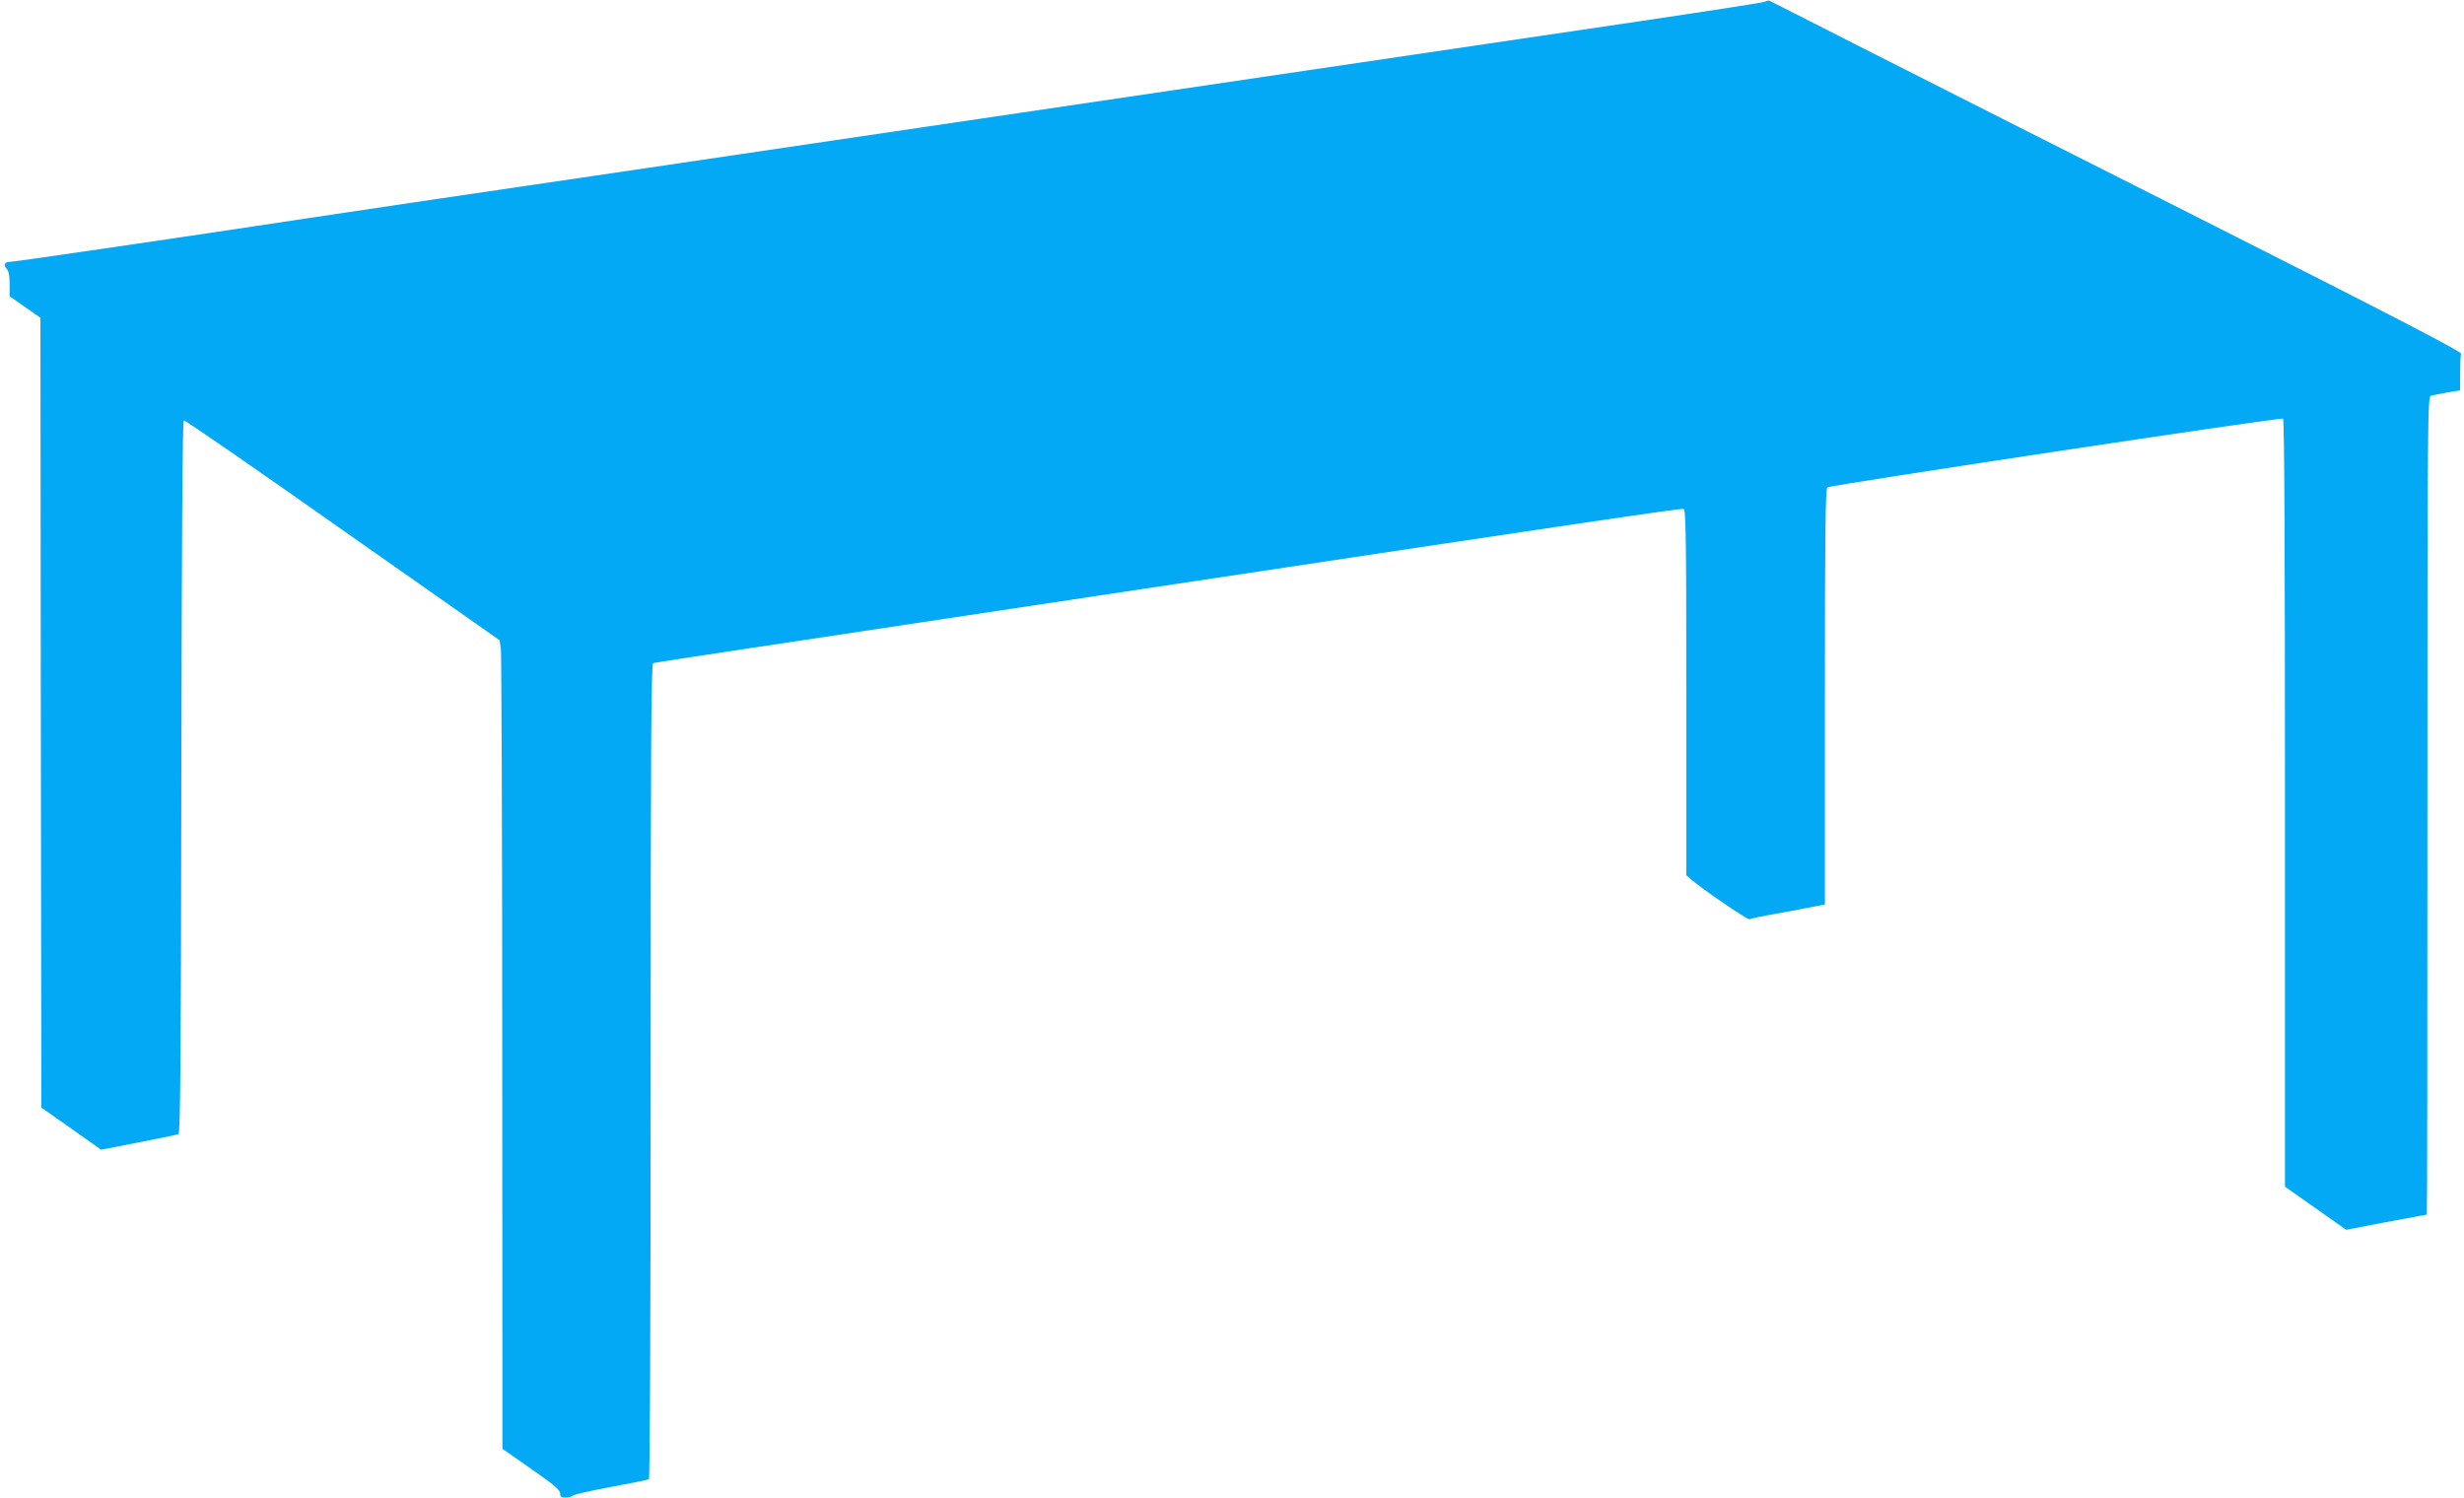 <?xml version="1.0" standalone="no"?>
<!DOCTYPE svg PUBLIC "-//W3C//DTD SVG 20010904//EN"
 "http://www.w3.org/TR/2001/REC-SVG-20010904/DTD/svg10.dtd">
<svg version="1.0" xmlns="http://www.w3.org/2000/svg"
 width="1280pt" height="778pt" viewBox="0 0 1280 778"
 preserveAspectRatio="xMidYMid meet">
<g transform="translate(0,778) scale(0.1,-0.1)"
fill="#03a9f4" stroke="none">
<path d="M9160 7769 c-14 -4 -302 -49 -640 -99 -338 -50 -1434 -212 -2435
-360 -1001 -148 -2355 -348 -3010 -445 -654 -96 -1323 -195 -1485 -220 -639
-97 -1513 -225 -1535 -225 -31 0 -40 -16 -21 -36 11 -11 16 -35 16 -79 l0 -64
80 -56 80 -56 2 -2052 3 -2051 155 -109 155 -110 195 38 c107 21 201 40 207
43 10 3 13 387 15 1855 2 1223 6 1851 13 1853 6 2 377 -254 825 -570 l815
-572 7 -45 c3 -24 7 -969 7 -2100 l1 -2056 112 -78 c161 -112 188 -134 188
-156 0 -14 7 -19 28 -19 15 0 33 5 38 10 6 6 95 26 198 45 103 19 191 37 197
40 5 4 9 810 9 2121 0 1683 3 2116 13 2119 6 2 237 38 512 79 629 95 1434 216
2030 306 2340 353 2799 420 2811 416 12 -5 14 -159 14 -954 l0 -949 23 -20
c52 -47 297 -214 306 -209 5 4 72 18 148 31 76 14 162 30 191 36 l52 10 0
1078 c0 851 3 1081 13 1089 15 12 2354 365 2367 357 7 -4 10 -727 10 -1998 l0
-1992 159 -112 159 -112 208 40 c115 21 210 39 211 39 2 0 3 956 3 2124 0
2015 1 2125 18 2130 9 3 47 10 85 17 l67 11 0 88 c0 49 2 95 5 102 4 11 -359
199 -1357 703 -750 378 -1559 788 -1798 909 -239 122 -437 222 -440 223 -3 1
-16 -3 -30 -8z"/>
</g>
</svg>
